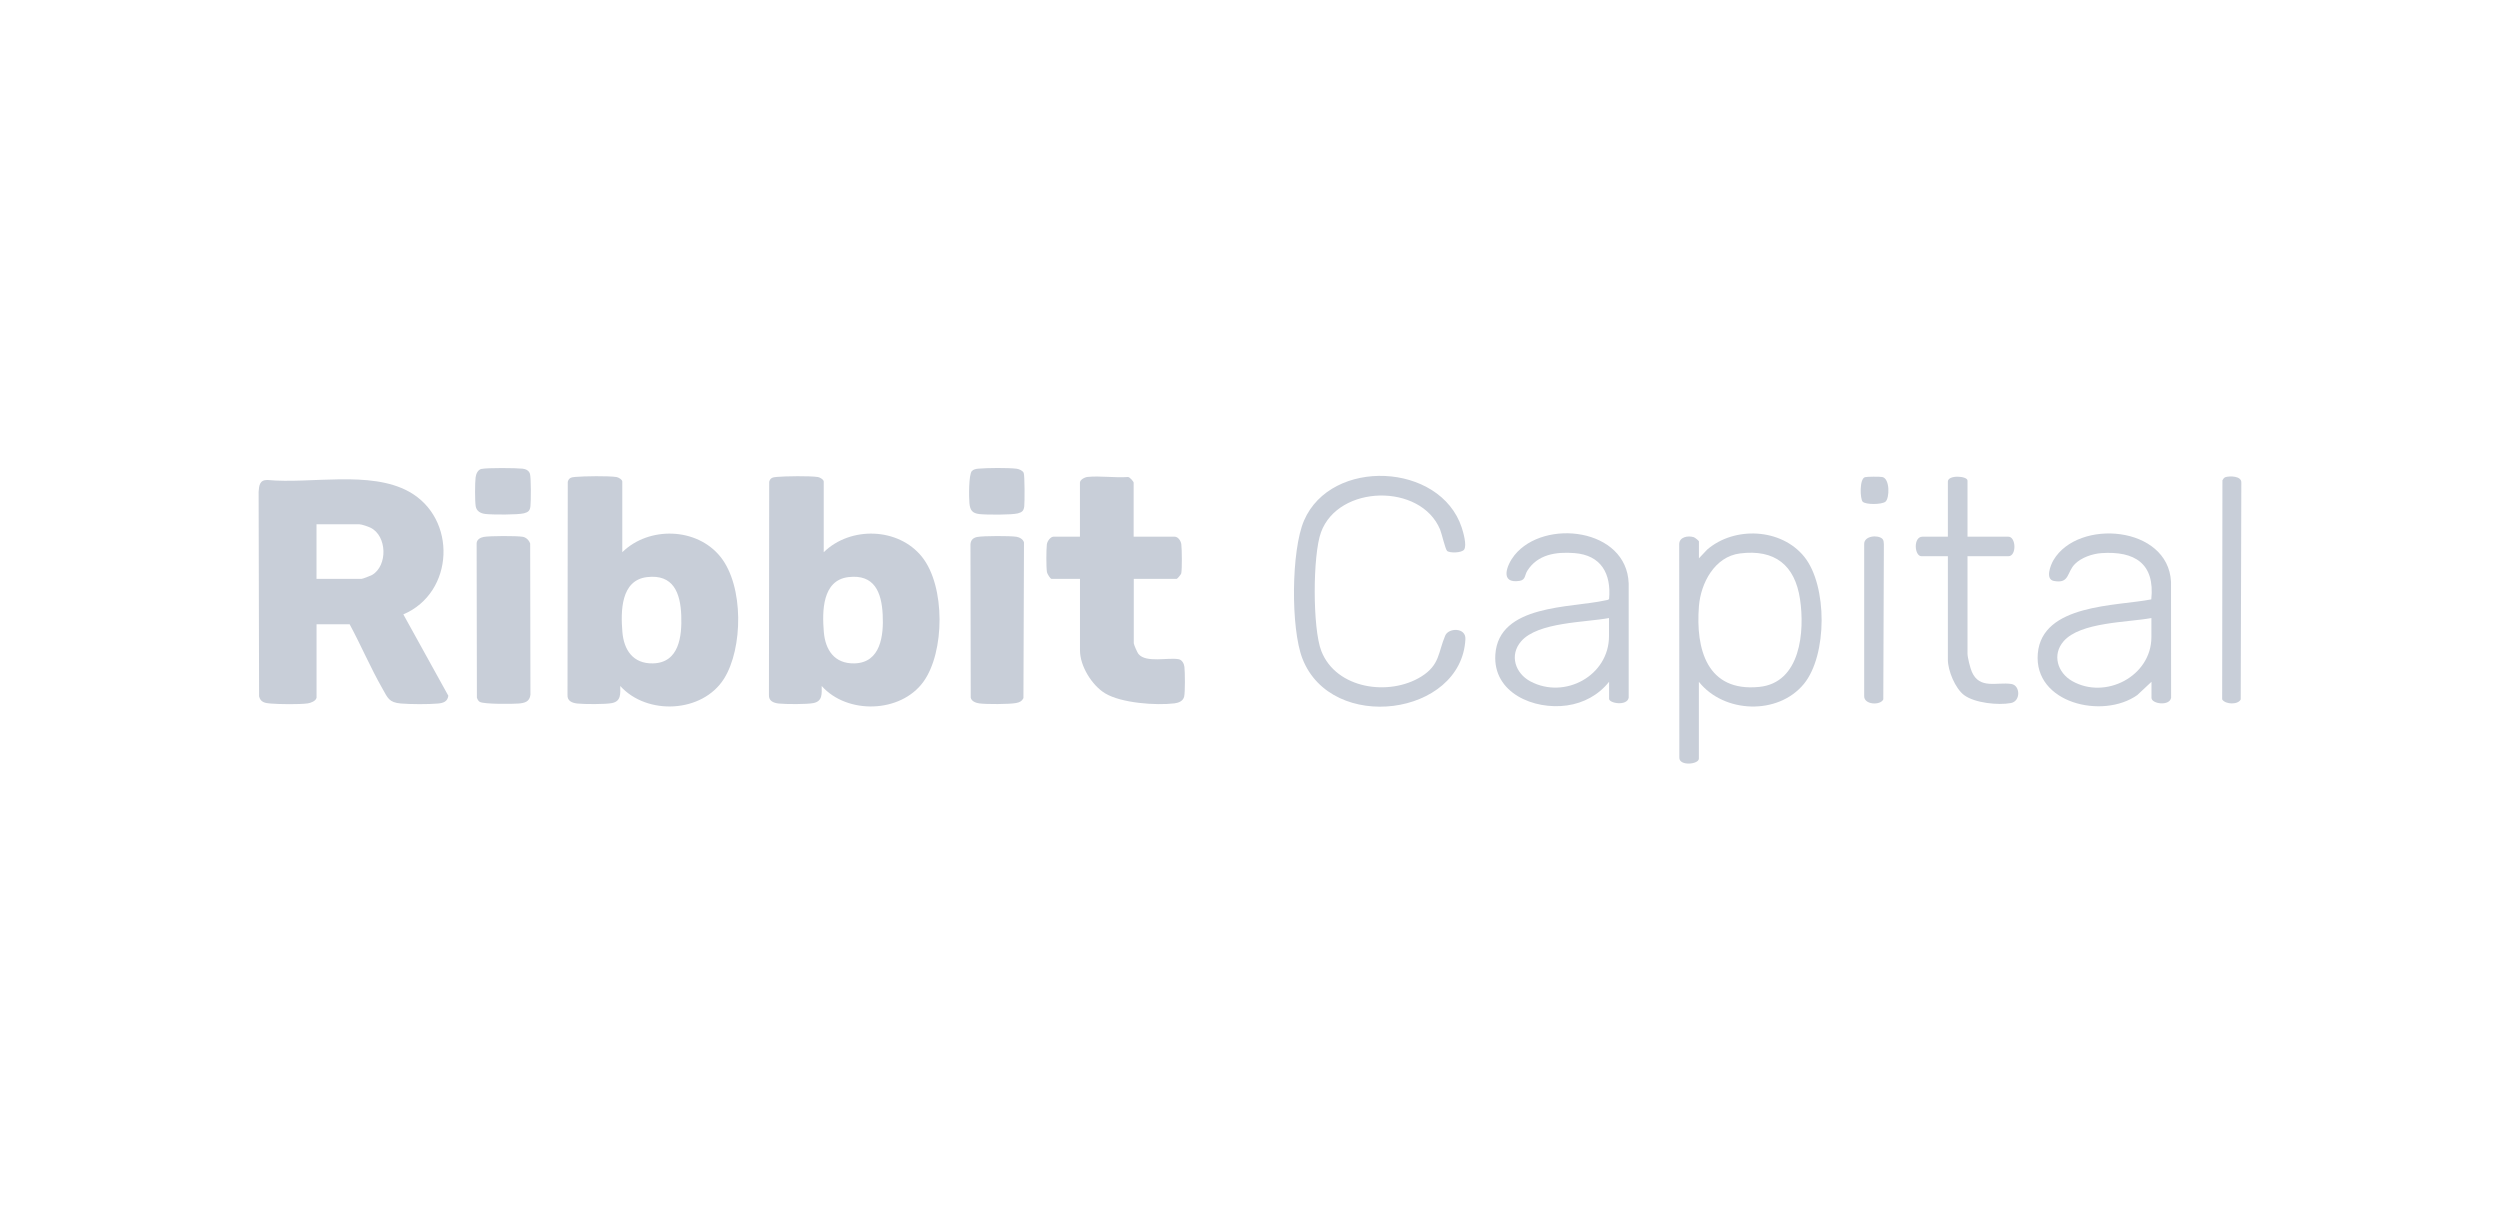 <svg width="203" height="100" viewBox="0 0 203 100" fill="none" xmlns="http://www.w3.org/2000/svg">
<g clip-path="url(#clip0_5804_21132)">
<path d="M25.7 56.663C25.644 56.928 25.225 57.082 24.98 57.117C24.294 57.208 22.679 57.187 21.965 57.127C21.528 57.093 21.154 57.03 21.038 56.544L21 39.937C21.038 39.421 21.077 38.97 21.713 38.974C25.214 39.309 30.044 38.181 33.195 39.913C37.139 42.08 36.902 48.126 32.751 49.888L36.405 56.496C36.339 56.974 35.996 57.086 35.566 57.127C34.796 57.197 33.317 57.19 32.544 57.124C31.579 57.037 31.488 56.677 31.061 55.927C30.093 54.234 29.316 52.405 28.39 50.688H25.704V56.667L25.7 56.663ZM25.7 47.005H29.351C29.446 47.005 30.086 46.757 30.208 46.688C31.499 45.937 31.432 43.501 30.082 42.848C29.897 42.757 29.358 42.572 29.183 42.572H25.7V47.005Z" fill="#C8CED8"/>
<path d="M66.894 44.834C69.055 42.719 72.944 42.824 74.86 45.211C76.777 47.599 76.721 52.956 74.979 55.361C73.136 57.909 68.799 58.032 66.722 55.703C66.722 56.328 66.806 56.932 66.054 57.089C65.537 57.197 63.795 57.187 63.239 57.127C62.809 57.079 62.407 56.922 62.438 56.419L62.459 39.124C62.547 38.789 62.763 38.754 63.068 38.726C63.771 38.663 65.771 38.632 66.421 38.736C66.586 38.764 66.887 38.943 66.887 39.106V44.834H66.894ZM68.887 46.862C66.754 47.12 66.757 49.654 66.894 51.309C67.013 52.778 67.757 53.899 69.37 53.867C71.517 53.825 71.765 51.592 71.674 49.892C71.58 48.087 70.999 46.607 68.887 46.862Z" fill="#C8CED8"/>
<path d="M137.949 55.368V61.599C137.949 62.073 136.334 62.23 136.362 61.511L136.351 44.202C136.344 43.602 137.058 43.469 137.537 43.62C137.628 43.648 137.953 43.913 137.953 43.958V45.337L138.624 44.625C140.849 42.712 144.647 42.894 146.511 45.215C148.396 47.56 148.385 53.211 146.472 55.539C144.374 58.091 139.988 57.92 137.956 55.372L137.949 55.368ZM141.286 44.939C139.229 45.197 138.1 47.351 137.953 49.225C137.677 52.715 138.61 56.202 142.849 55.777C146.217 55.441 146.553 51.27 146.161 48.649C145.748 45.885 144.115 44.583 141.286 44.939Z" fill="#C8CED8"/>
<path d="M117.501 44.726C117.351 44.583 117.075 43.337 116.935 42.995C115.361 39.222 108.685 39.34 107.265 43.222C106.587 45.075 106.576 51.03 107.29 52.859C108.5 55.962 112.819 56.552 115.41 54.936C116.924 53.99 116.767 52.984 117.354 51.606C117.627 50.964 119.04 50.943 118.991 51.895C118.69 58.14 108.118 59.578 105.754 53.47C104.803 51.016 104.842 44.691 105.887 42.269C108.104 37.145 116.945 37.553 118.69 42.831C118.823 43.236 119.117 44.265 118.893 44.618C118.708 44.908 117.701 44.922 117.498 44.73L117.501 44.726Z" fill="#C8CED8"/>
<path d="M130.651 55.368C129.804 56.433 128.594 57.089 127.244 57.281C124.566 57.662 121.215 56.276 121.422 53.148C121.691 49.058 127.559 49.375 130.35 48.751C130.434 48.733 130.633 48.723 130.658 48.621C130.84 46.58 130.011 45.079 127.846 44.911C126.353 44.796 124.852 45.009 124.01 46.36C123.803 46.691 123.887 47.086 123.394 47.166C121.743 47.428 122.345 45.867 122.978 45.079C125.391 42.087 132.095 42.887 132.249 47.379V56.656C132.12 57.351 130.658 57.114 130.658 56.744V55.365L130.651 55.368ZM130.651 50.185C128.727 50.545 124.88 50.506 123.52 52.07C122.541 53.197 123.037 54.674 124.272 55.33C127.056 56.81 130.651 54.869 130.651 51.651V50.189V50.185Z" fill="#C8CED8"/>
<path d="M174.694 55.368L173.547 56.44C170.75 58.422 165.13 57.11 165.469 53.072C165.808 49.033 171.862 49.225 174.684 48.67C174.995 45.759 173.341 44.726 170.624 44.914C169.9 44.967 169.004 45.274 168.487 45.794C167.805 46.478 168.064 47.417 166.773 47.173C166.056 47.037 166.497 45.895 166.745 45.477C168.746 42.098 176.044 42.684 176.286 47.229L176.293 56.663C176.163 57.361 174.701 57.159 174.701 56.663V55.368H174.694ZM174.694 50.185C172.767 50.544 168.928 50.503 167.564 52.07C166.616 53.159 167.067 54.621 168.26 55.302C170.952 56.838 174.694 54.918 174.694 51.731V50.185Z" fill="#C8CED8"/>
<path d="M159.761 43.578H163.077C163.71 43.578 163.762 45.166 163.077 45.166H159.761V53.068C159.761 53.379 159.982 54.248 160.115 54.555C160.748 56 162.157 55.361 163.322 55.539C164.052 55.651 164.094 56.935 163.29 57.086C162.255 57.281 160.342 57.086 159.482 56.44C158.761 55.899 158.167 54.45 158.167 53.571V45.166H156.026C155.446 45.166 155.337 43.578 156.11 43.578H158.167V39.106C158.167 38.538 159.761 38.642 159.761 39.023V43.581V43.578Z" fill="#C8CED8"/>
<path d="M180.709 38.743C181.066 38.635 182.014 38.642 181.996 39.183L181.947 56.789C181.745 57.239 180.695 57.215 180.44 56.789L180.461 39.002C180.517 38.901 180.587 38.782 180.706 38.747L180.709 38.743Z" fill="#C8CED8"/>
<path d="M152.861 43.766C152.959 43.871 152.963 44.063 152.97 44.202L152.924 56.789C152.697 57.298 151.33 57.239 151.372 56.499V44.202C151.333 43.49 152.522 43.403 152.861 43.766Z" fill="#C8CED8"/>
<path d="M50.534 44.834C52.695 42.719 56.584 42.824 58.5 45.211C60.417 47.599 60.329 52.663 58.791 55.11C57.035 57.899 52.534 58.108 50.366 55.703C50.366 56.328 50.45 56.932 49.698 57.089C49.18 57.197 47.439 57.187 46.883 57.127C46.453 57.079 46.05 56.922 46.082 56.419L46.103 39.124C46.19 38.789 46.407 38.754 46.711 38.726C47.414 38.663 49.415 38.632 50.065 38.736C50.23 38.764 50.53 38.943 50.53 39.106V44.834H50.534ZM52.531 46.862C50.397 47.12 50.401 49.654 50.537 51.309C50.656 52.778 51.401 53.899 53.013 53.867C55.147 53.825 55.381 51.665 55.318 49.976C55.251 48.15 54.678 46.604 52.531 46.862Z" fill="#C8CED8"/>
<path d="M39.269 43.599C39.769 43.508 41.927 43.504 42.434 43.585C42.724 43.63 42.962 43.871 43.05 44.14L43.071 56.415C43.004 56.984 42.606 57.086 42.105 57.127C41.605 57.169 39.294 57.187 38.962 56.995C38.836 56.922 38.766 56.782 38.724 56.646L38.703 44.119C38.71 43.812 39.007 43.648 39.273 43.599H39.269Z" fill="#C8CED8"/>
<path d="M39.101 38.077C39.563 37.976 41.906 37.996 42.441 38.056C42.703 38.087 42.948 38.209 43.032 38.471C43.127 38.775 43.116 40.719 43.071 41.11C43.029 41.469 42.896 41.588 42.55 41.679C42.053 41.808 39.99 41.801 39.42 41.735C39.035 41.693 38.692 41.515 38.626 41.103C38.556 40.667 38.563 39.222 38.619 38.764C38.654 38.485 38.797 38.14 39.101 38.073V38.077Z" fill="#C8CED8"/>
<path d="M92.063 43.578H95.378C95.668 43.578 95.892 43.927 95.924 44.202C95.973 44.611 95.99 46.174 95.92 46.544C95.896 46.667 95.591 47.005 95.546 47.005H92.063V52.23C92.063 52.339 92.353 52.998 92.444 53.106C93.059 53.85 94.861 53.368 95.71 53.529C95.99 53.581 96.147 53.899 96.175 54.154C96.224 54.565 96.238 56.199 96.154 56.562C96.07 56.925 95.71 57.072 95.364 57.113C93.857 57.295 91.049 57.092 89.737 56.3C88.663 55.651 87.695 54.084 87.695 52.817V47.005H85.387C85.285 47.005 85.037 46.597 85.012 46.457C84.946 46.031 84.953 44.646 85.005 44.202C85.037 43.941 85.303 43.578 85.551 43.578H87.691V39.19C87.691 38.953 88.083 38.747 88.314 38.726C89.342 38.625 90.541 38.81 91.587 38.733C91.734 38.719 92.052 39.113 92.052 39.19V43.581L92.063 43.578Z" fill="#C8CED8"/>
<path d="M79.372 43.599C79.882 43.508 82.012 43.504 82.533 43.585C82.781 43.623 83.096 43.794 83.148 44.056L83.103 56.684C82.967 56.949 82.785 57.033 82.501 57.086C81.945 57.19 80.103 57.194 79.525 57.117C79.249 57.079 78.885 56.953 78.823 56.646L78.802 44.203C78.823 43.846 79.029 43.658 79.368 43.599H79.372Z" fill="#C8CED8"/>
<path d="M78.913 38.251C79.025 38.119 79.256 38.07 79.427 38.056C80.144 37.989 81.837 37.975 82.54 38.059C82.743 38.084 83.037 38.206 83.124 38.398C83.211 38.59 83.208 40.789 83.169 41.117C83.127 41.476 82.995 41.595 82.648 41.686C82.152 41.815 80.088 41.808 79.518 41.742C78.948 41.675 78.77 41.424 78.718 40.866C78.672 40.394 78.651 38.562 78.913 38.251Z" fill="#C8CED8"/>
<path d="M151.435 38.747C151.609 38.698 152.645 38.695 152.84 38.733C153.47 38.852 153.442 40.461 153.096 40.74C152.806 40.974 151.501 40.995 151.249 40.737C151.036 40.517 150.976 38.88 151.435 38.747Z" fill="#C8CED8"/>
</g>
<defs>
<clipPath id="clip0_5804_21132">
<rect width="161" height="24" fill="white" transform="translate(21 38)"/>
</clipPath>
</defs>
</svg>
